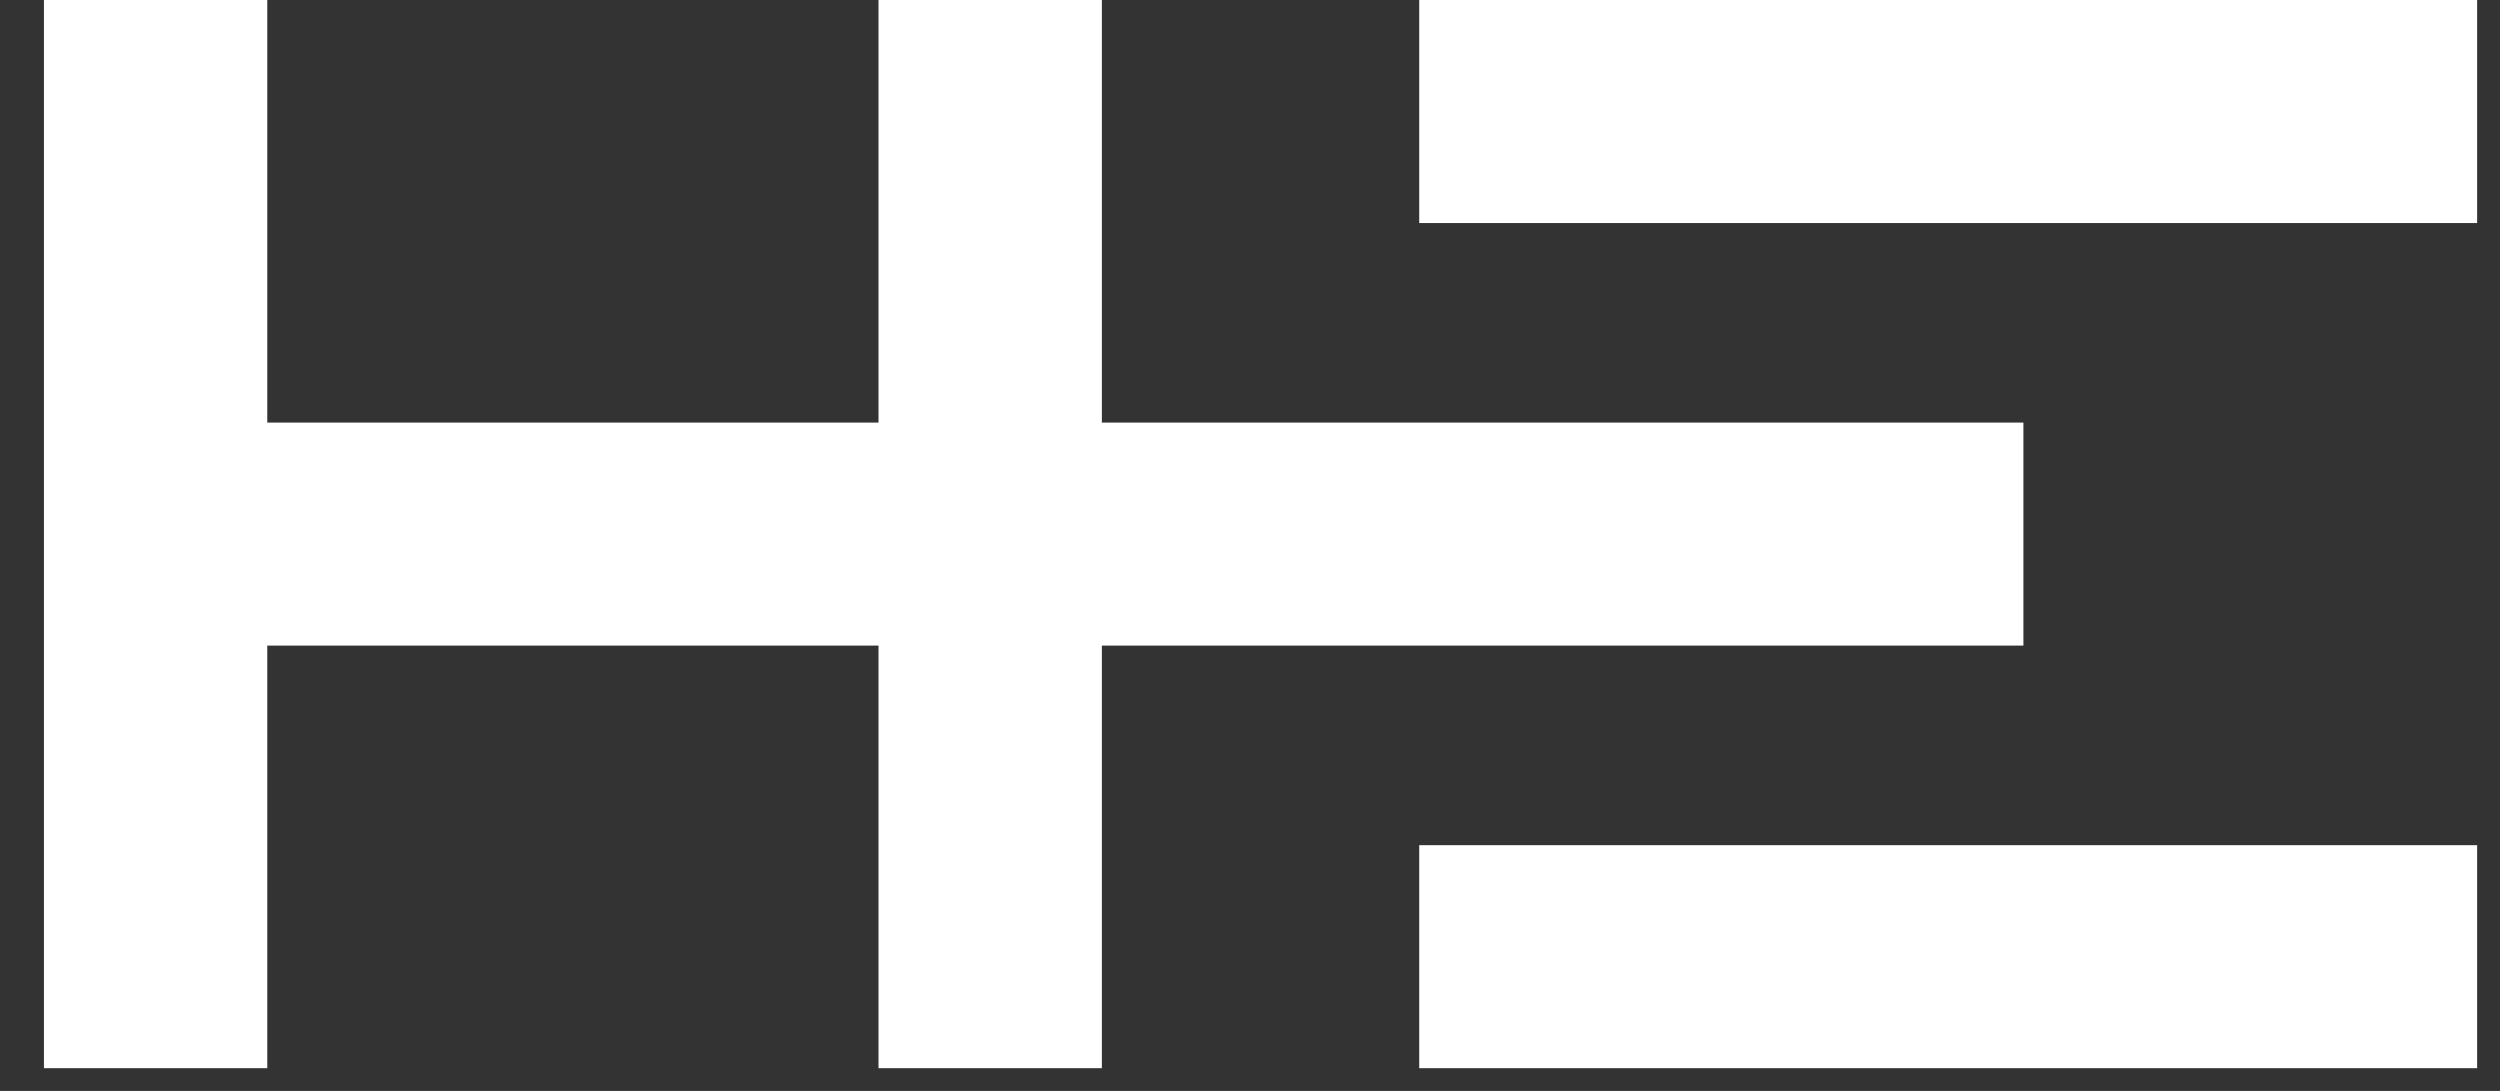 <?xml version="1.0" encoding="UTF-8"?>
<svg xmlns="http://www.w3.org/2000/svg" width="55" height="24" viewBox="0 0 55 24" fill="none">
  <rect x="0" y="0" width="55" height="24" fill="#333333" stroke="none"/>
  <path d="M54.497 0H31.223V4.907H54.497V0Z" fill="white"></path>
  <path d="M54.497 18.594H31.223V23.5H54.497V18.594Z" fill="white"></path>
  <path d="M44.515 9.297H24.241V0H19.327V9.297H5.88V0H0.967V23.5H5.88V14.203H19.327V23.5H24.241V14.203H44.515V9.297Z" fill="white"></path>
</svg>
